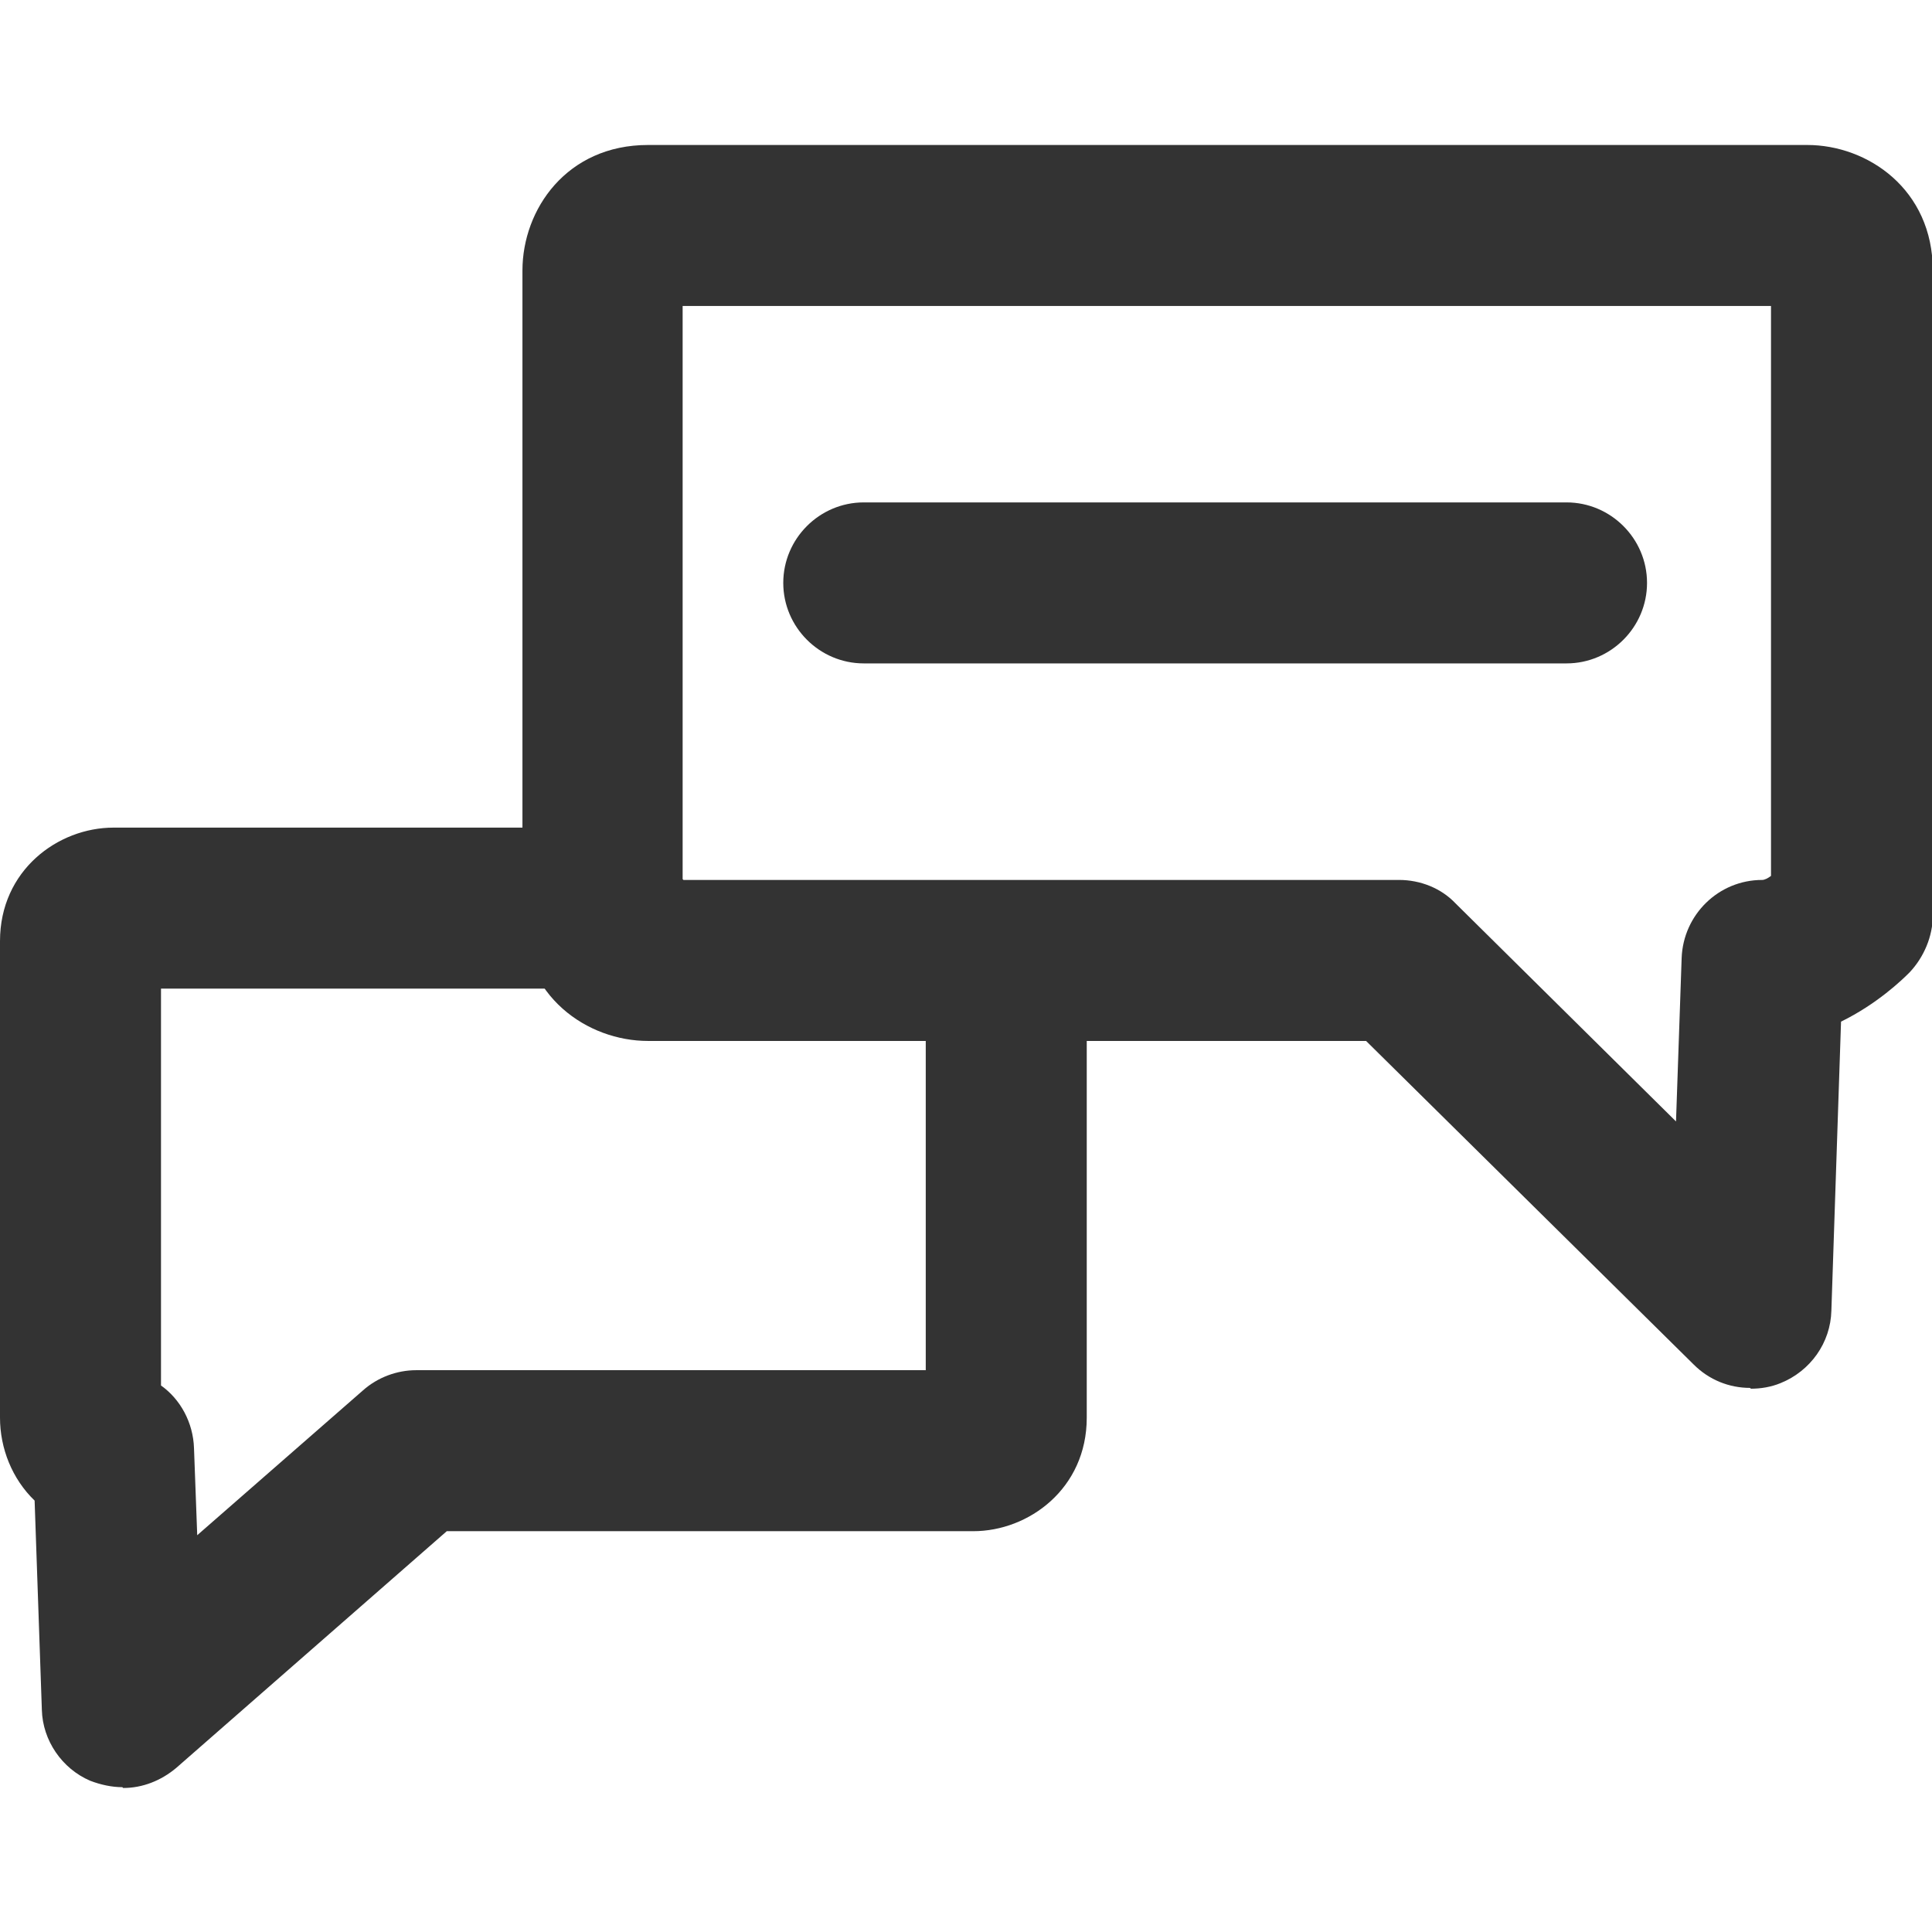 <svg width="24" height="24" viewBox="0 0 24 24" fill="none" xmlns="http://www.w3.org/2000/svg">
<g clip-path="url(#clip0_1_775)">
<path d="M1.52 22.201C1.39 22.201 1.25 22.171 1.12 22.121C0.77 21.971 0.53 21.621 0.52 21.241L0.43 18.641C0.15 18.371 0 17.991 0 17.611V11.691C0 10.811 0.72 10.281 1.41 10.281H7.47C8.02 10.281 8.47 10.731 8.47 11.281C8.47 11.831 8.02 12.281 7.47 12.281H2V17.211C2.24 17.381 2.4 17.671 2.41 17.991L2.45 19.071L4.51 17.271C4.69 17.111 4.93 17.021 5.17 17.021H11.5V12.551C11.5 12.001 11.95 11.551 12.5 11.551C13.05 11.551 13.5 12.001 13.5 12.551V17.611C13.5 18.491 12.78 19.021 12.09 19.021H5.55L2.19 21.961C2 22.121 1.77 22.211 1.53 22.211L1.52 22.201Z" fill="#333333"/>
<path d="M19.46 8.241H10.73C10.18 8.241 9.73 7.791 9.73 7.241C9.73 6.691 10.18 6.241 10.73 6.241H19.46C20.01 6.241 20.46 6.691 20.46 7.241C20.46 7.791 20.01 8.241 19.46 8.241Z" fill="#333333"/>
<path d="M21.74 17.241C21.48 17.241 21.23 17.141 21.04 16.951L16.97 12.931H8.05C7.3 12.931 6.49 12.381 6.49 11.371V3.361C6.49 2.601 7.04 1.801 8.05 1.801H22.45C23.2 1.801 24.01 2.351 24.01 3.361V11.371C24.01 11.631 23.9 11.891 23.72 12.081C23.63 12.171 23.32 12.471 22.87 12.691L22.75 16.281C22.74 16.681 22.49 17.031 22.12 17.181C22 17.231 21.87 17.251 21.75 17.251L21.74 17.241ZM8.49 10.931H17.38C17.64 10.931 17.9 11.031 18.08 11.221L20.82 13.931L20.89 11.901C20.91 11.361 21.35 10.931 21.89 10.931C21.92 10.931 21.96 10.911 22 10.881V3.801H8.48V10.921L8.49 10.931Z" fill="#333333"/>
</g>
<defs>
<clipPath id="clip0_1_775">
<rect width="24" height="24" fill="white"/>
</clipPath>
</defs>
</svg>
